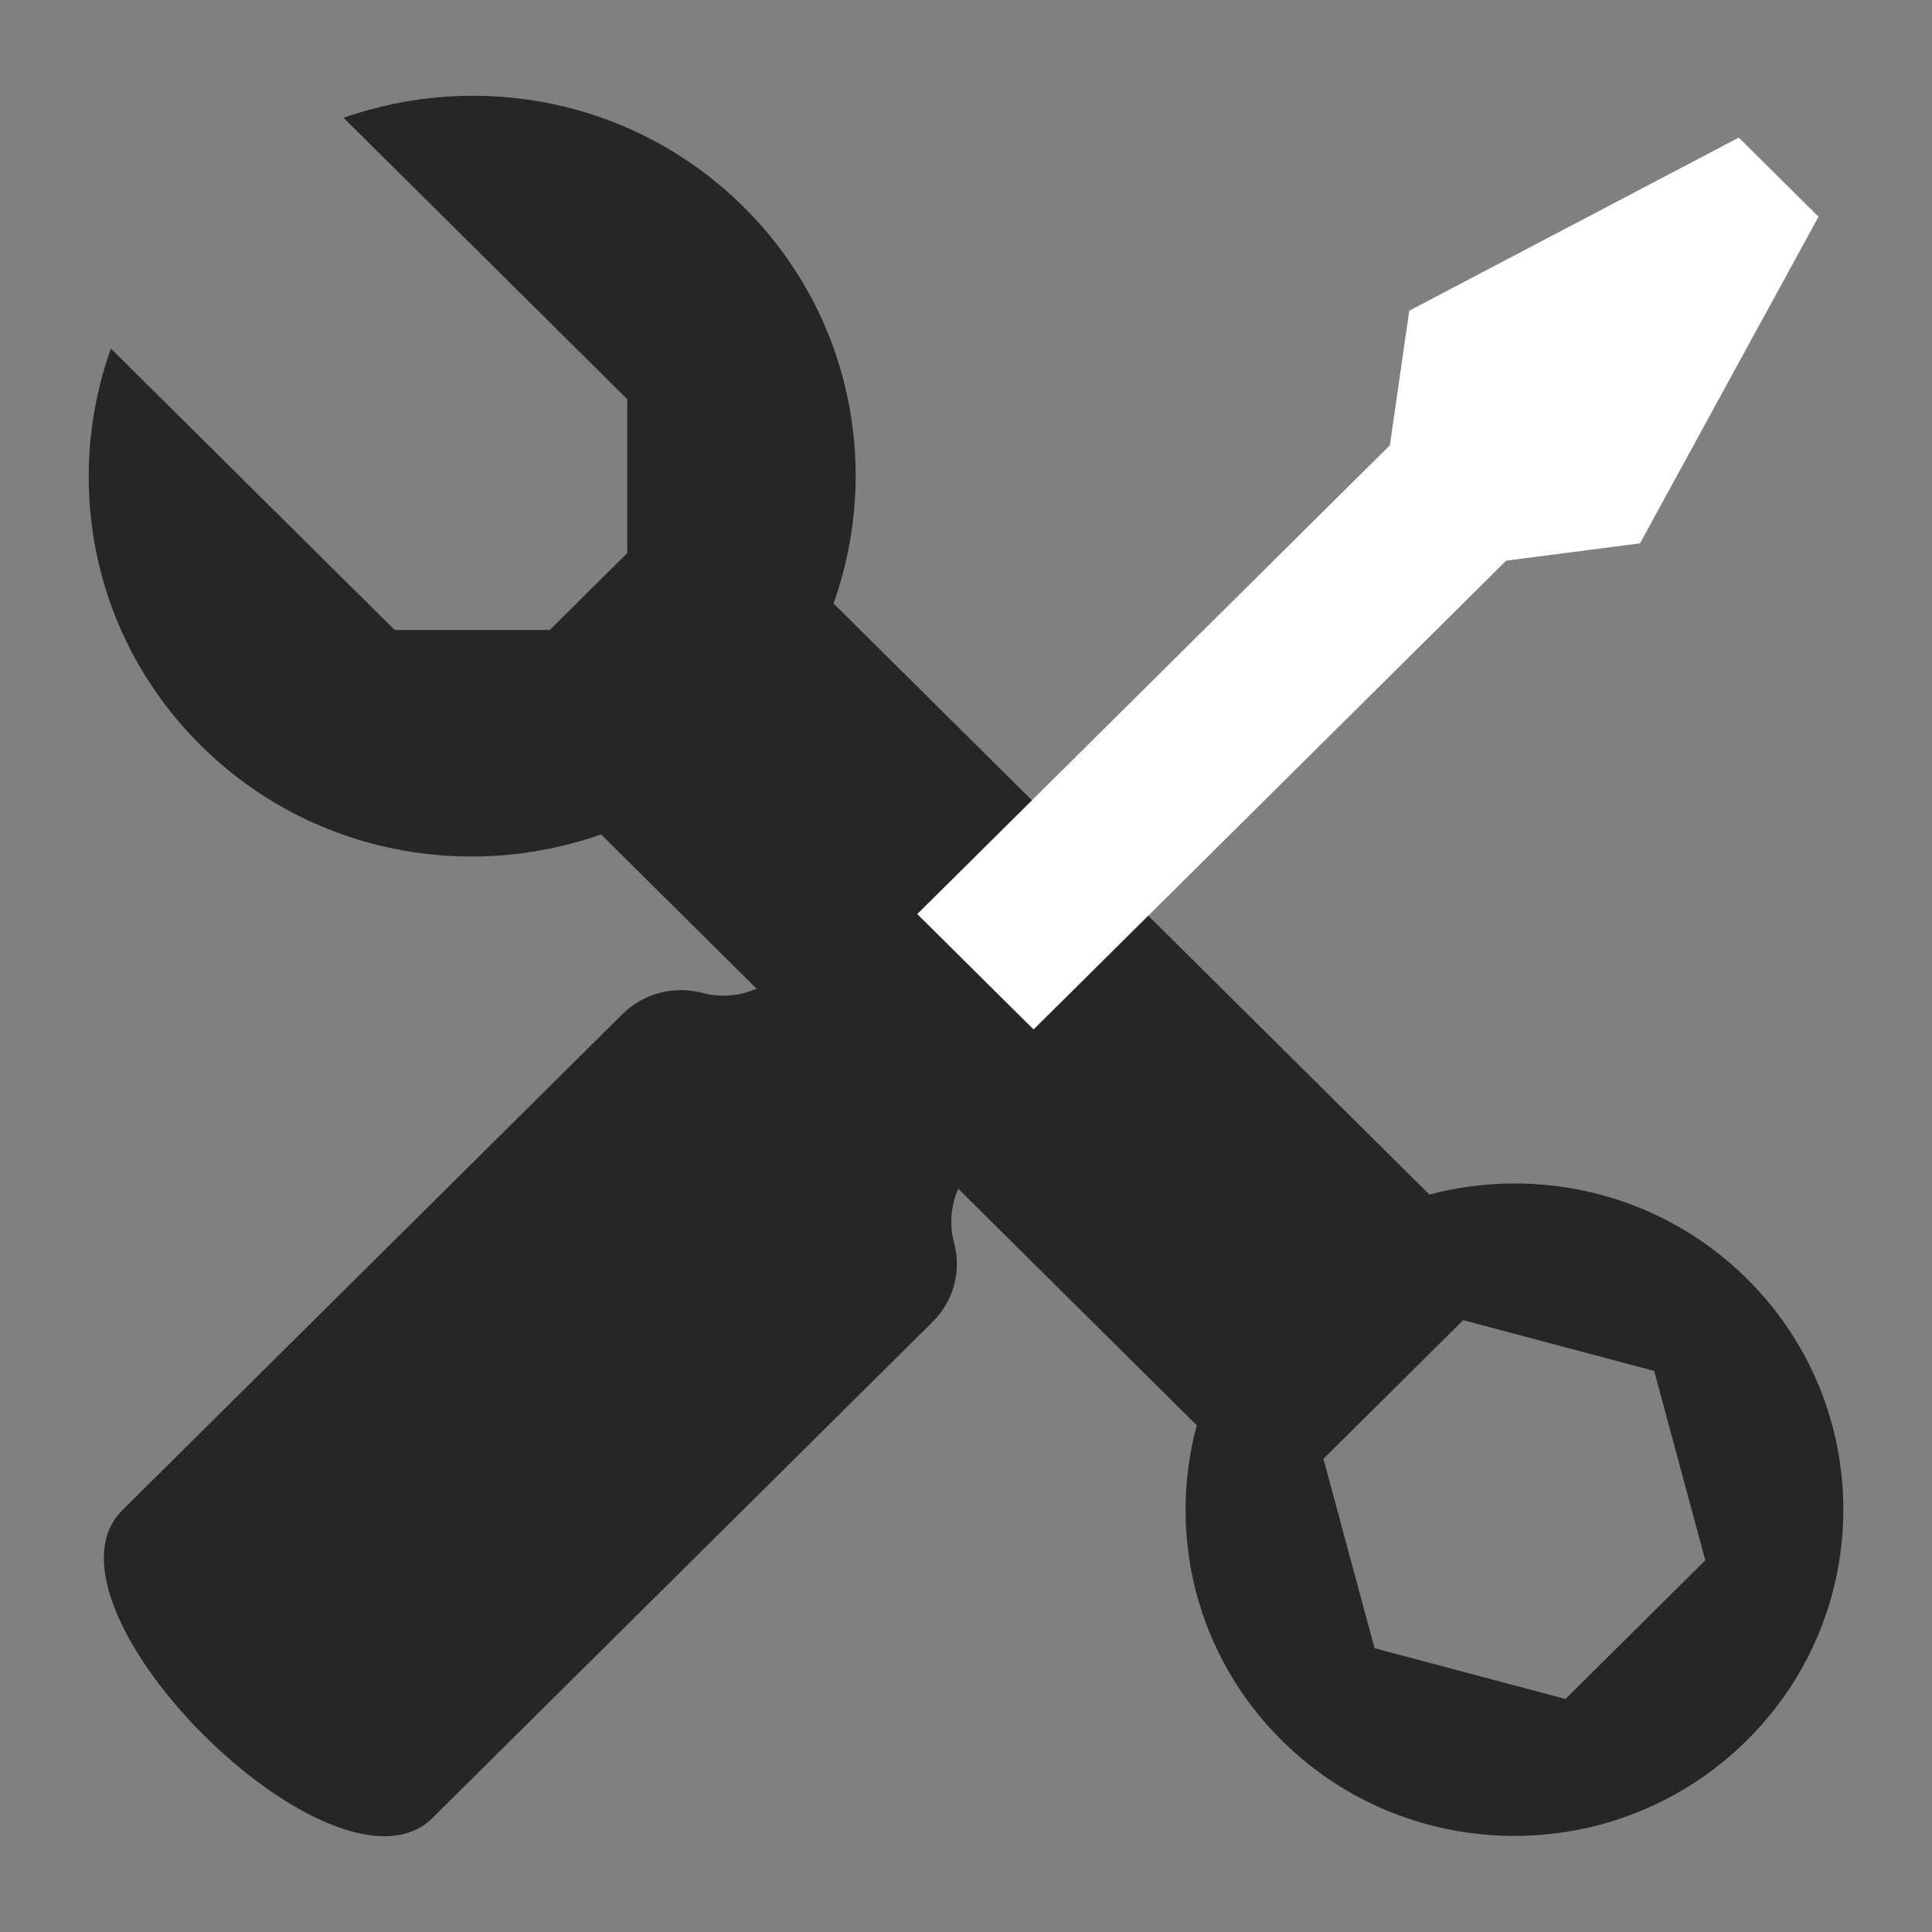 <svg width="41" height="41" viewBox="0 0 41 41" fill="none" xmlns="http://www.w3.org/2000/svg">
<rect x="0" y="0" width="41" height="41" fill="#808080" stroke="none"/>
<path d="M37.074 27.138C35.247 25.326 32.662 24.735 30.334 25.35L17.689 12.807C18.705 9.962 18.075 6.668 15.78 4.391C13.484 2.113 10.16 1.489 7.291 2.5L13.312 8.472V11.737L11.666 13.369H8.375L2.354 7.397C1.335 10.243 1.964 13.54 4.26 15.818C6.558 18.097 9.884 18.721 12.755 17.707L25.397 30.247C24.776 32.557 25.373 35.121 27.199 36.932C29.925 39.637 34.346 39.637 37.072 36.932C39.8 34.228 39.801 29.843 37.074 27.138ZM33.222 36.055L29.17 34.978L28.085 30.959L31.051 28.016L35.104 29.093L36.189 33.112L33.222 36.055Z" fill="#262626"/>
<path d="M19.795 28.049C20.012 27.834 20.167 27.566 20.247 27.272C20.326 26.979 20.326 26.669 20.247 26.376C20.168 26.082 20.168 25.773 20.247 25.479C20.326 25.185 20.483 24.917 20.7 24.703L22.345 23.07C22.399 23.017 22.442 22.953 22.471 22.883C22.5 22.813 22.515 22.738 22.515 22.662C22.515 22.587 22.5 22.512 22.471 22.442C22.442 22.372 22.399 22.308 22.345 22.254L19.054 18.989C19 18.936 18.936 18.893 18.865 18.864C18.794 18.835 18.719 18.82 18.642 18.82C18.566 18.82 18.49 18.835 18.42 18.864C18.349 18.893 18.285 18.936 18.231 18.989L16.585 20.622C16.369 20.837 16.099 20.991 15.803 21.07C15.506 21.149 15.194 21.149 14.898 21.07C14.602 20.992 14.291 20.992 13.995 21.071C13.699 21.149 13.429 21.304 13.212 21.519L2.597 32.048C0.54 34.089 7.123 40.618 9.18 38.578L19.795 28.049Z" fill="#262626"/>
<path d="M36.9 2.92L29.907 6.593L29.495 9.45L19.466 19.398L21.934 21.847L31.963 11.898L34.803 11.531L38.592 4.599L36.9 2.92Z" fill="white"/>
</svg>
